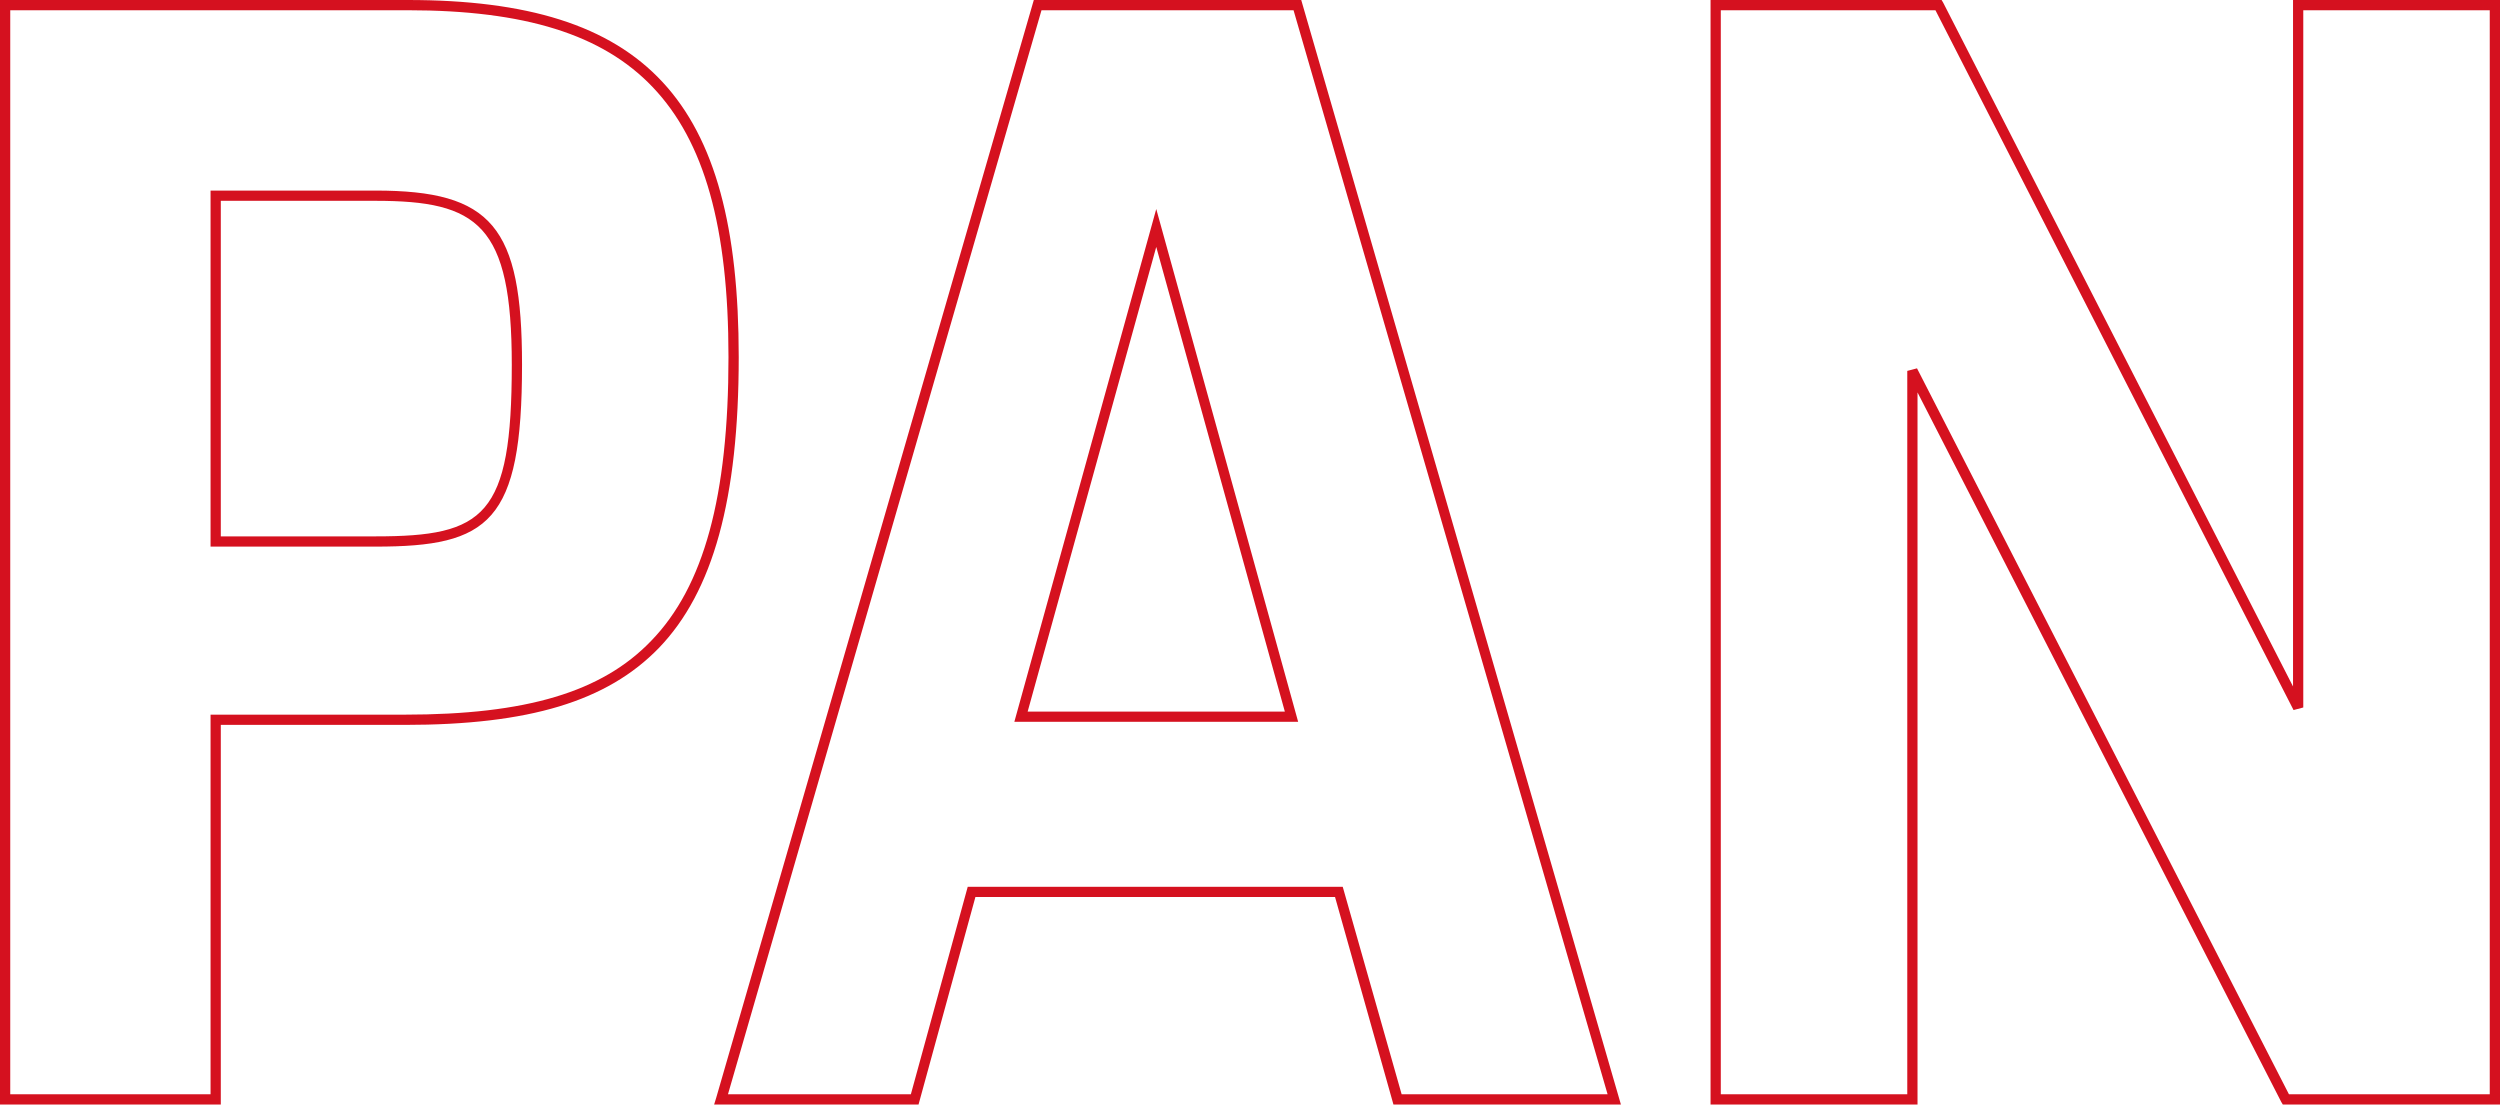 <?xml version="1.0" encoding="utf-8"?>
<!-- Generator: Adobe Illustrator 24.2.0, SVG Export Plug-In . SVG Version: 6.00 Build 0)  -->
<svg version="1.1" id="Warstwa_1" xmlns="http://www.w3.org/2000/svg" xmlns:xlink="http://www.w3.org/1999/xlink" x="0px" y="0px"
	 viewBox="0 0 488 215.6" style="enable-background:new 0 0 488 215.6;" xml:space="preserve">
<style type="text/css">
	.st0{enable-background:new    ;}
	.st1{fill:#D5111F;}
</style>
<g class="st0">
	<path class="st1" d="M43.1,215.6H0V0h79.6c46.5,0,64.6,19.5,64.6,69.7c0,27.7-5,45.8-15.6,56.8c-10.1,10.4-25.3,15-49.6,15H43.1
		V215.6z M2,213.6h39.1v-74.1H79c23.7,0,38.5-4.4,48.1-14.4c10.3-10.6,15.1-28.2,15.1-55.4c0-25.4-4.7-42.1-14.8-52.7
		c-9.8-10.3-25-15-47.8-15H2V213.6z M73.3,106.7H41.1V37.2h32.2c22.7,0,28.6,7,28.6,34C101.9,102,95.5,106.7,73.3,106.7z
		 M43.1,104.7h30.2c21.3,0,26.6-3.9,26.6-33.5c0-27.4-6.6-32-26.6-32H43.1V104.7z"/>
	<path class="st1" d="M316.4,215.6H272l-11.4-40.5h-70.2l-11.1,40.5h-39.9l0.4-1.3L201.8,0h52.2L316.4,215.6z M273.6,213.6h40.2
		L252.5,2h-49.2l-61.2,211.6h35.7l11.1-40.5h73.2L273.6,213.6z M253.4,140.9H198l27.7-100.1L253.4,140.9z M200.6,138.9h50.2
		l-25.1-90.7L200.6,138.9z"/>
	<path class="st1" d="M488,215.6h-42.4l-0.3-0.5l-71-138.5v139.1h-40.4V0H379l0.3,0.5L447.6,134V0H488V215.6z M446.8,213.6H486V2
		h-36.4v136.1l-1.9,0.5L377.8,2h-41.9v211.6h36.4V72.4l1.9-0.5L446.8,213.6z"/>
</g>
</svg>

